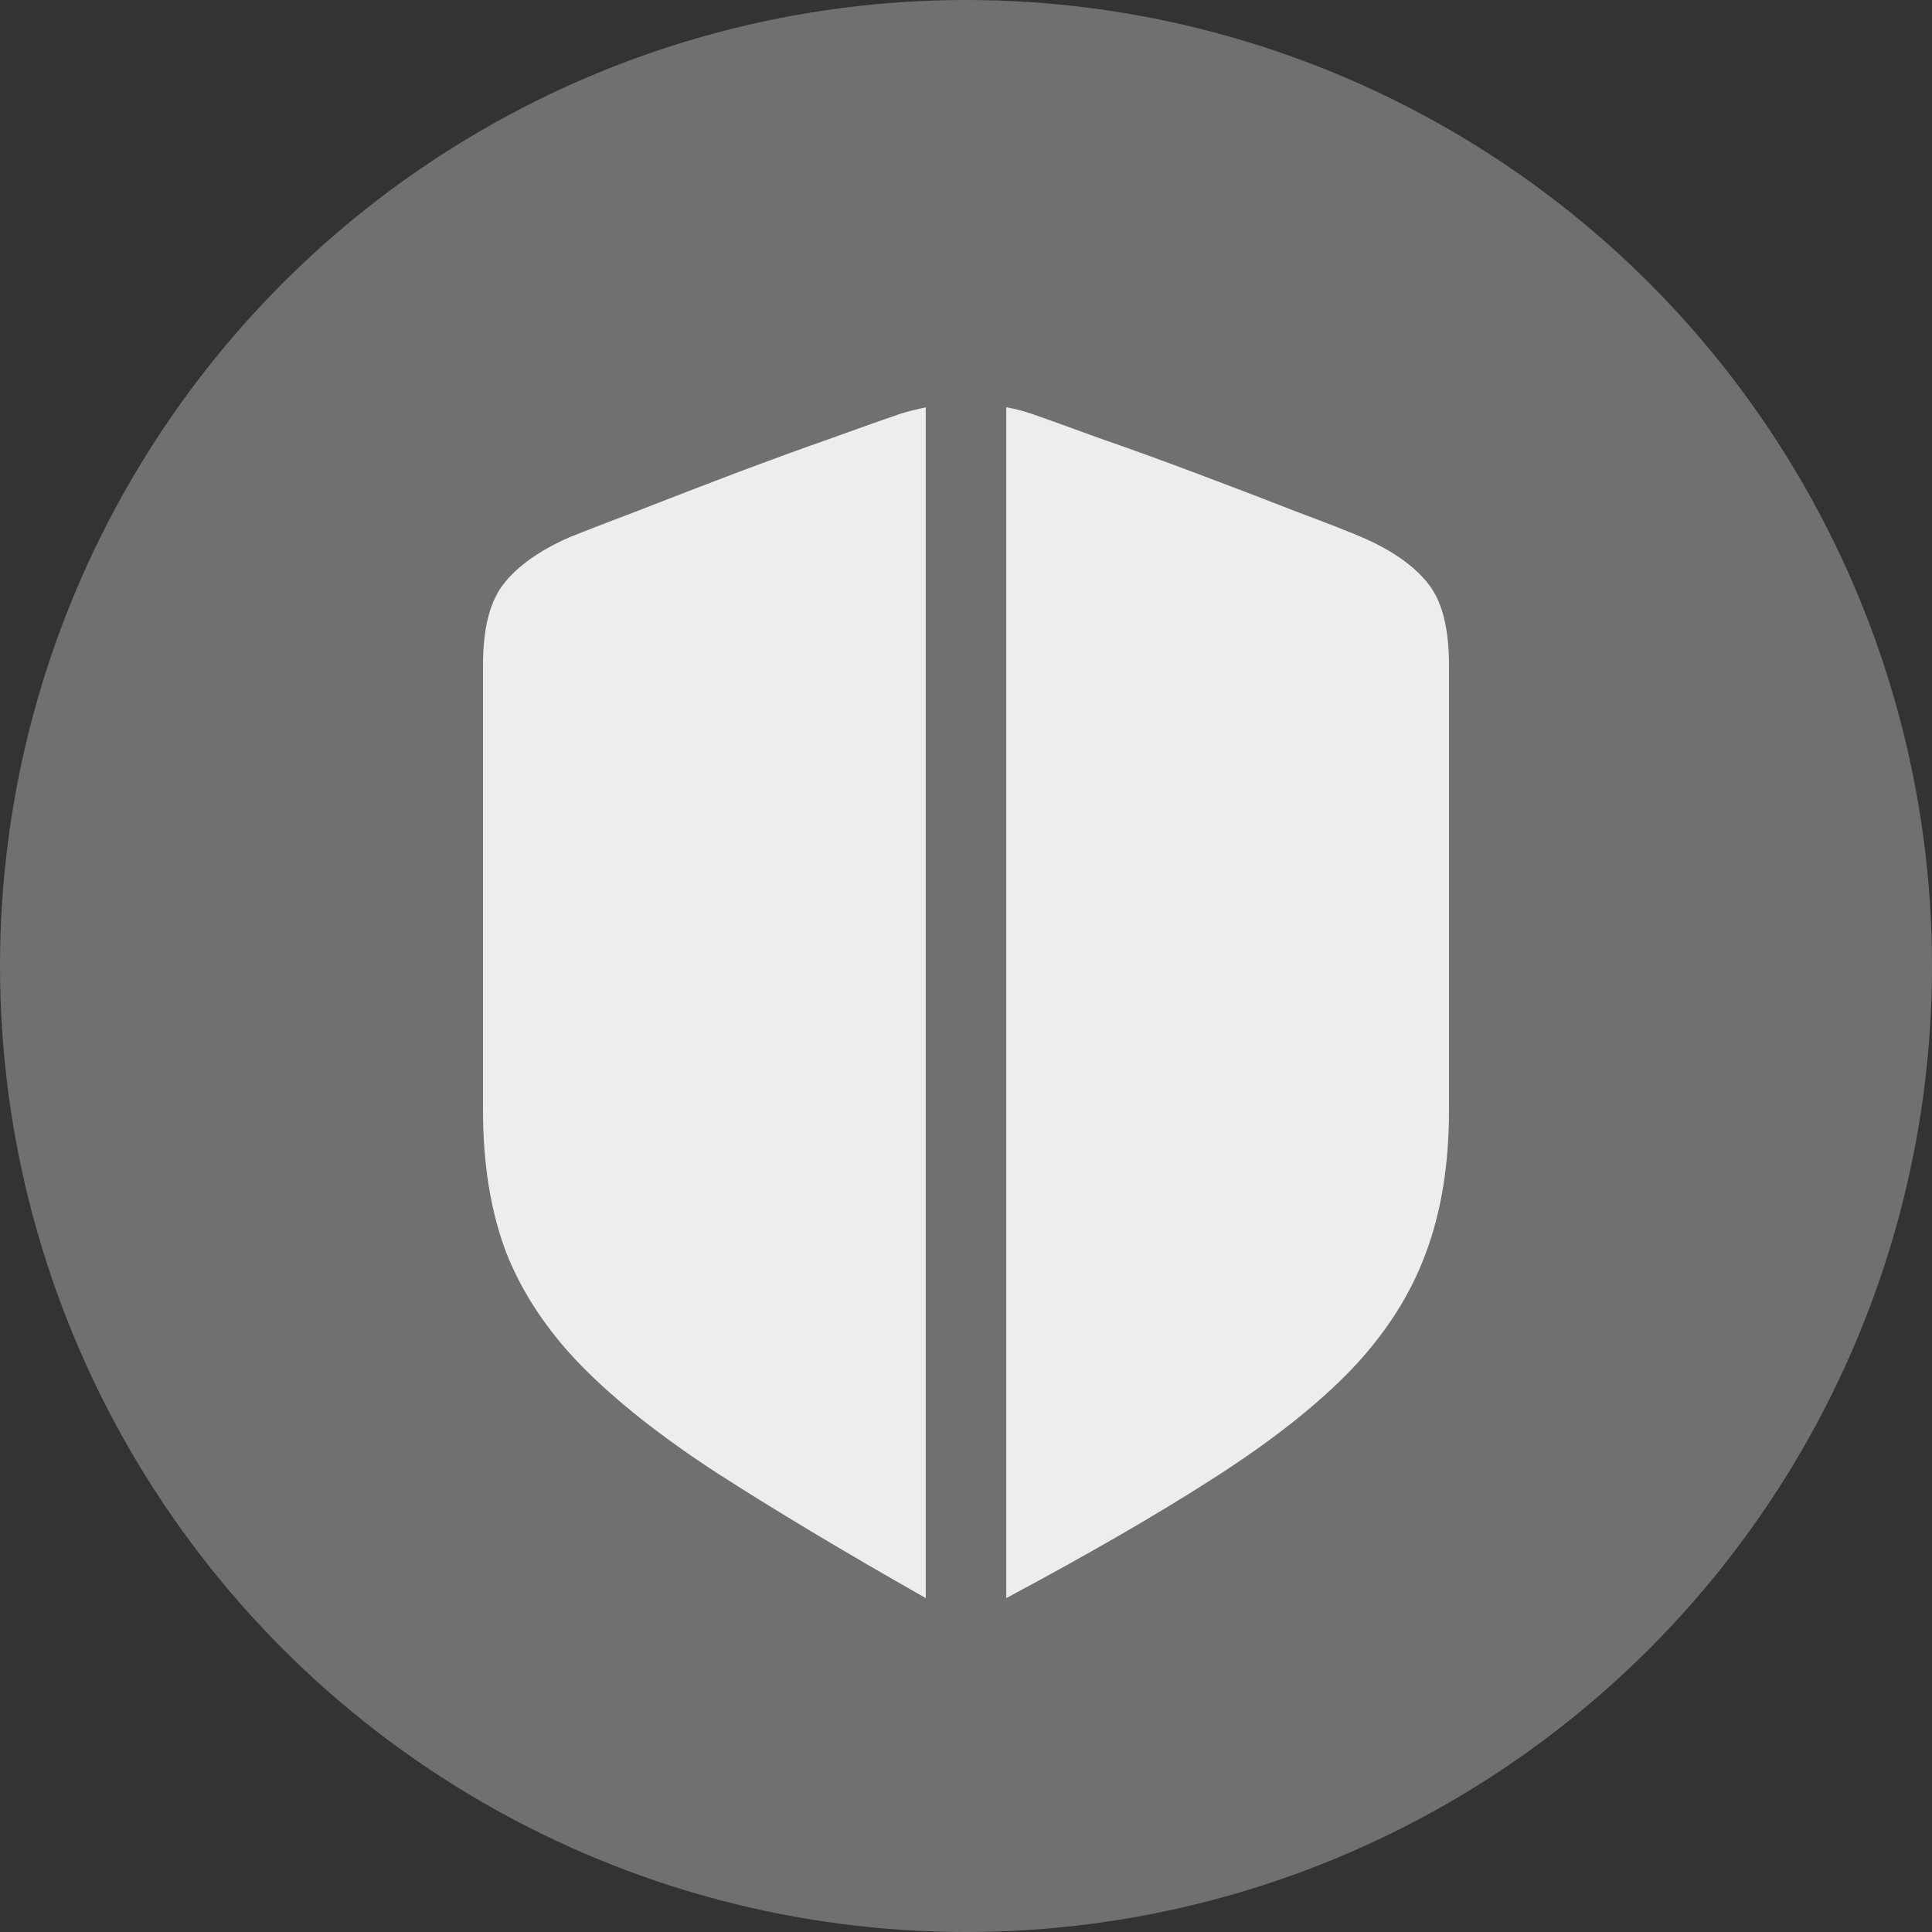 <svg width="24" height="24" viewBox="0 0 24 24" fill="none" xmlns="http://www.w3.org/2000/svg">
<rect x="0" y="0" width="24" height="24" fill="#333333" stroke="none"/>
<circle cx="12" cy="12" r="12" fill="white" fill-opacity="0.3"/>
<path d="M11.5 19.851C11.499 19.85 11.497 19.85 11.496 19.85C10.475 19.27 9.614 18.754 8.911 18.301C8.214 17.848 7.65 17.402 7.221 16.965C6.796 16.528 6.485 16.059 6.288 15.559C6.096 15.053 6 14.463 6 13.788V8.264C6 7.805 6.086 7.468 6.258 7.252C6.43 7.031 6.701 6.839 7.069 6.676C7.266 6.597 7.552 6.486 7.926 6.344C8.305 6.196 8.709 6.04 9.139 5.877C9.573 5.714 9.978 5.566 10.352 5.435C10.73 5.298 11.013 5.198 11.2 5.135C11.297 5.106 11.397 5.082 11.5 5.06V19.851ZM12.5 5.059C12.604 5.078 12.704 5.103 12.8 5.135C12.982 5.198 13.26 5.298 13.634 5.435C14.013 5.566 14.42 5.714 14.854 5.877C15.289 6.04 15.695 6.196 16.074 6.344C16.453 6.486 16.737 6.597 16.924 6.676C17.297 6.839 17.57 7.031 17.742 7.252C17.914 7.468 18 7.805 18 8.264V13.788C18 14.463 17.904 15.055 17.712 15.566C17.525 16.077 17.219 16.557 16.795 17.005C16.37 17.448 15.804 17.895 15.097 18.349C14.394 18.802 13.53 19.302 12.504 19.85C12.503 19.85 12.501 19.85 12.5 19.851V5.059Z" fill="#EDEDED"/>
</svg>
